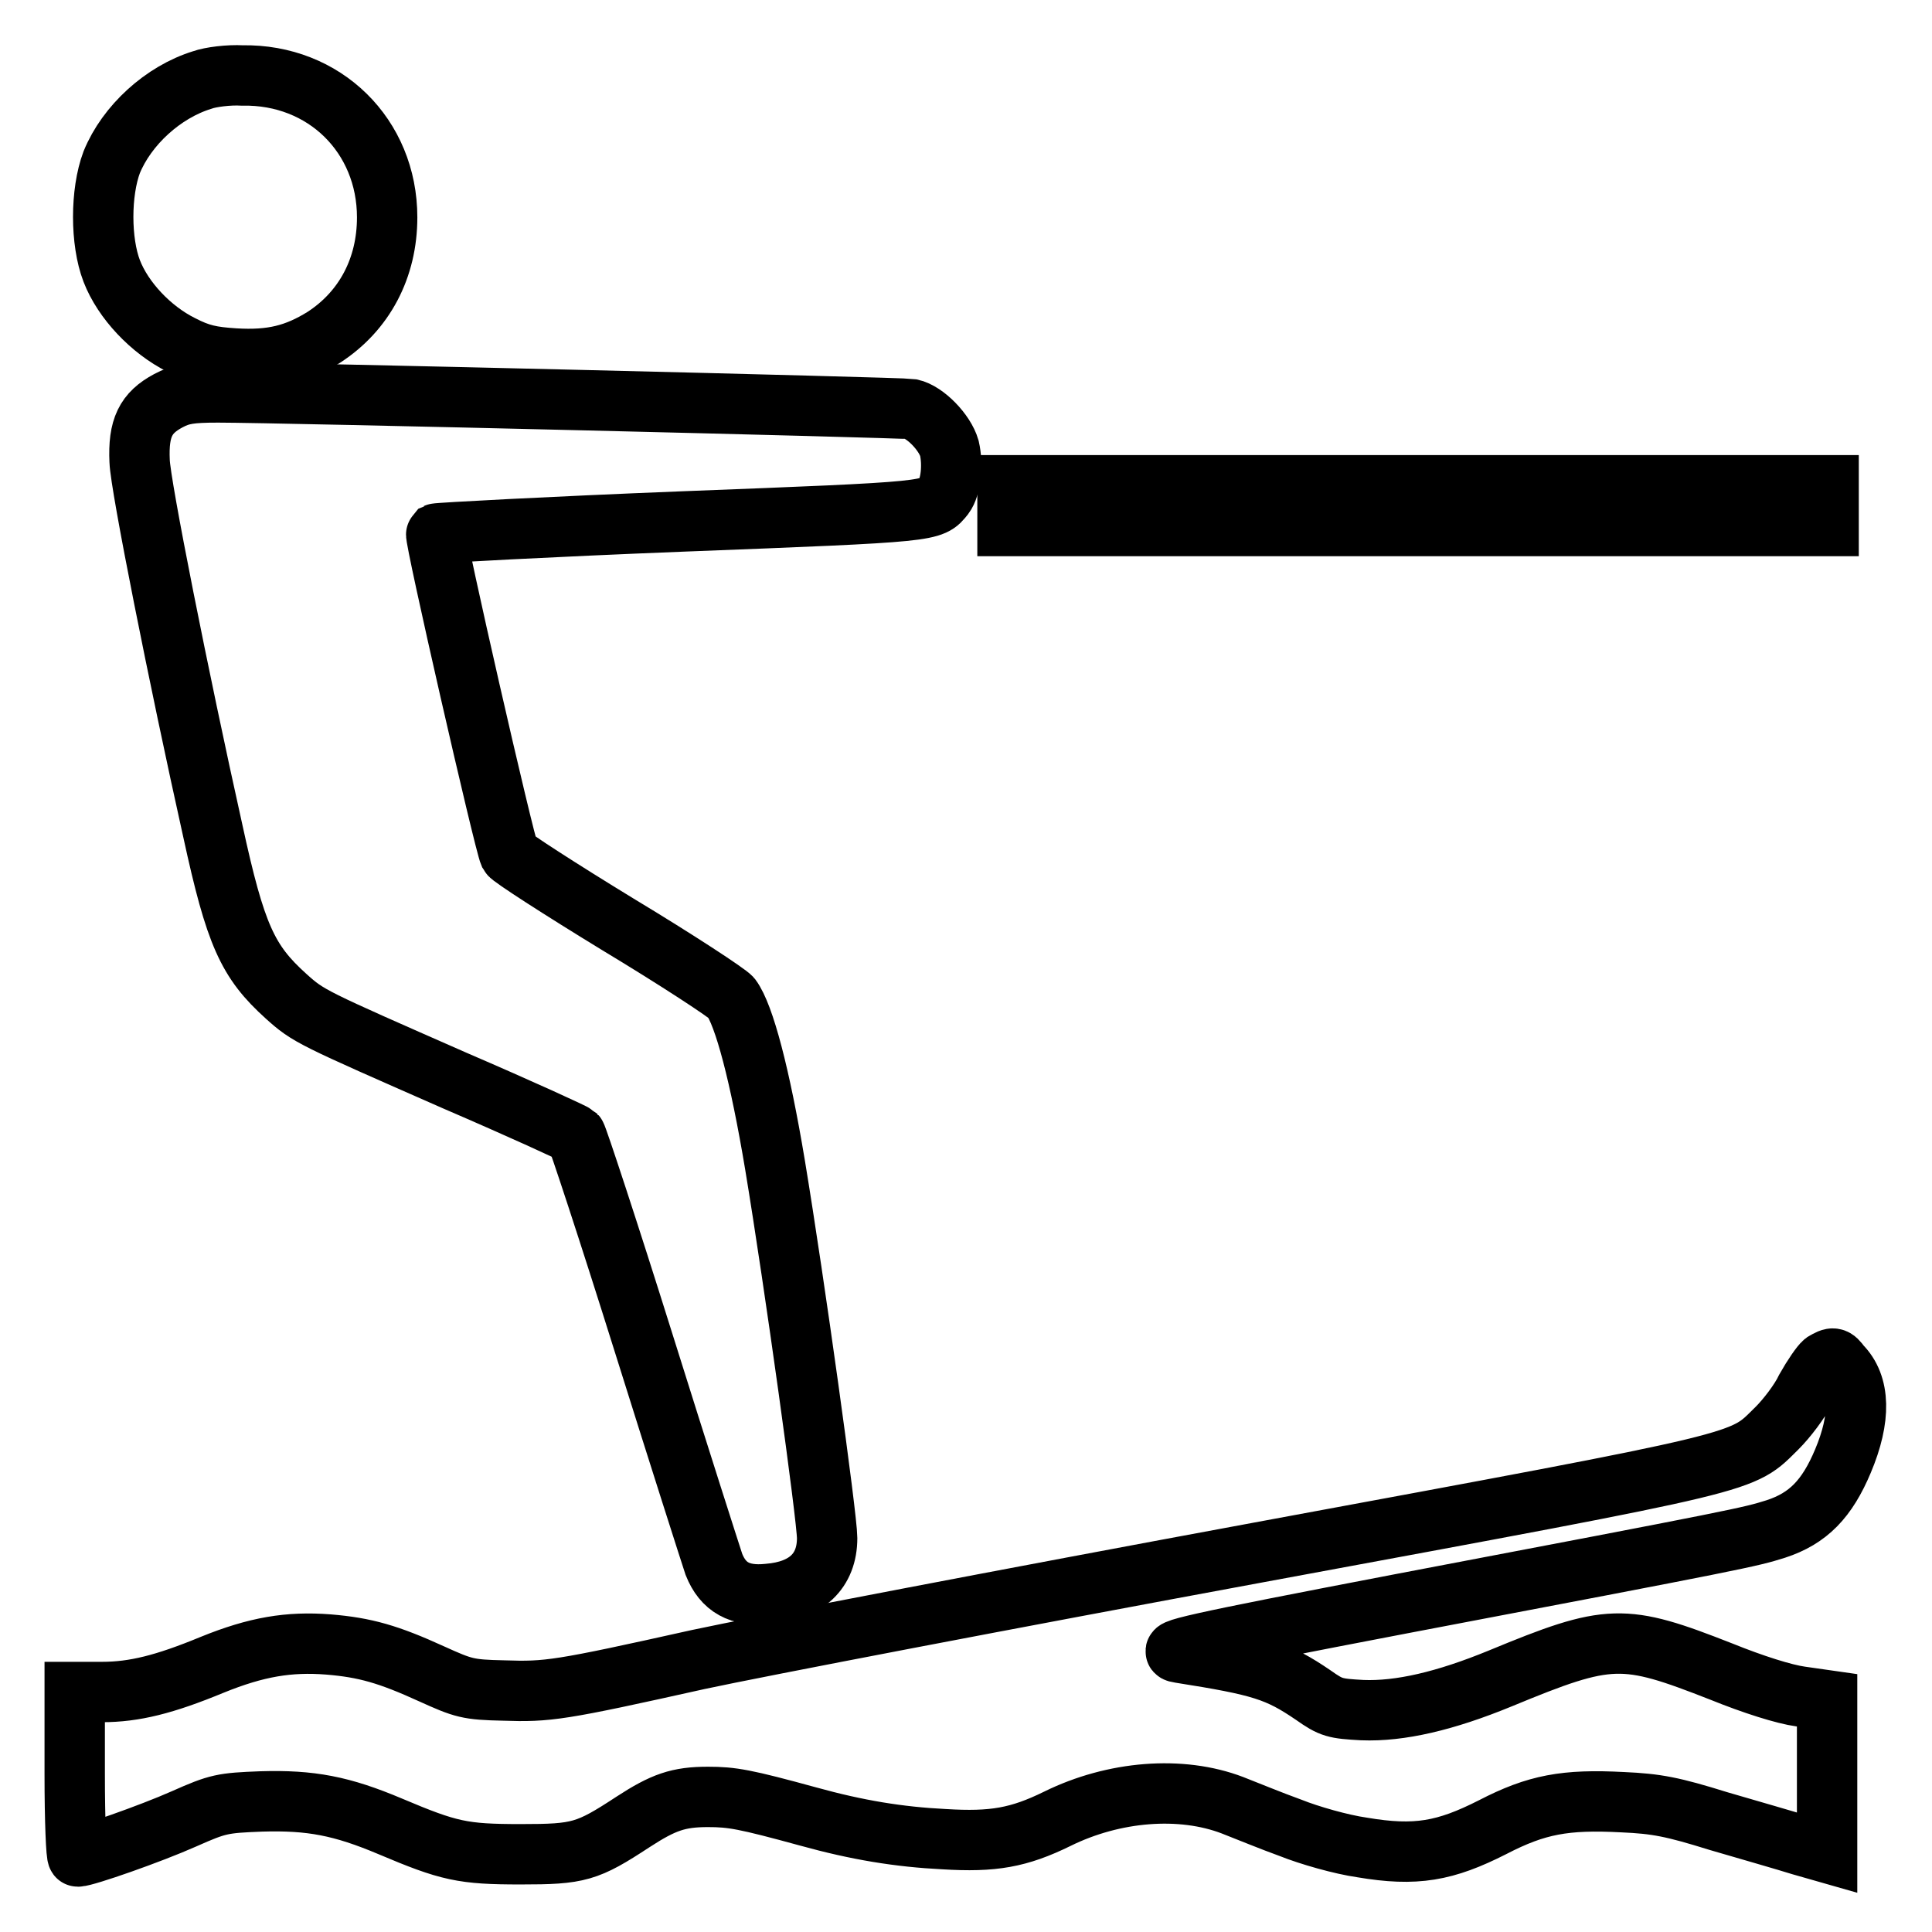 <?xml version="1.0" encoding="utf-8"?>
<!-- Svg Vector Icons : http://www.onlinewebfonts.com/icon -->
<!DOCTYPE svg PUBLIC "-//W3C//DTD SVG 1.1//EN" "http://www.w3.org/Graphics/SVG/1.1/DTD/svg11.dtd">
<svg version="1.1" xmlns="http://www.w3.org/2000/svg" xmlns:xlink="http://www.w3.org/1999/xlink" x="0px" y="0px" viewBox="0 0 256 256" enable-background="new 0 0 256 256" xml:space="preserve">
<g><g><g><path stroke-width="8" fill-opacity="0" stroke="#000000"  d="M26.8,10.6c-5.2,1.6-10,6-12,10.9c-1.5,4-1.5,10.5,0,14.4c1.5,3.9,5.2,7.8,9.2,9.8c2.5,1.3,4,1.6,7.1,1.8c4.9,0.3,8.1-0.5,11.8-2.8c5.4-3.5,8.4-9.2,8.4-15.9c0-10.8-8.3-19-19.2-18.8C30.3,9.9,27.9,10.2,26.8,10.6z"/><path stroke-width="8" fill-opacity="0" stroke="#000000"  d="M22.3,53.1c-3,1.6-4,3.6-3.8,8c0.1,3.2,5.2,28.8,9.7,49c3,13.8,4.6,17.3,9.7,21.9c3,2.7,3.3,2.8,22.4,11.2c8.6,3.7,15.8,7,16,7.2c0.2,0.2,4.3,12.6,9,27.6c4.7,15,8.9,28.1,9.3,29.3c1.2,3,3.4,4.3,7.2,3.9c5-0.4,7.8-3,7.8-7.4c0-2.7-4.3-33.7-6.9-49.4c-2-12-4.1-19.9-5.8-22.2c-0.5-0.6-7.2-5-15-9.7c-7.7-4.7-14.2-8.9-14.4-9.3c-0.7-1.5-10-42.2-9.7-42.5c0.2-0.1,14.9-0.9,32.6-1.6c33.7-1.3,33-1.3,34.7-3.4c0.9-1.2,1.2-4.1,0.7-6.3c-0.6-2.1-3.2-4.8-5.1-5.2C119.5,54,37,52,28.9,52C25.2,52,24,52.2,22.3,53.1z"/><path stroke-width="8" fill-opacity="0" stroke="#000000"  d="M133.5,67v2.7h54.4h54.4V67v-2.7h-54.4h-54.4V67z"/><path stroke-width="8" fill-opacity="0" stroke="#000000"  d="M241.7,180.5c-0.4,0.3-1.5,1.9-2.4,3.5c-0.8,1.7-2.6,4-3.8,5.2c-4.9,4.8-2.2,4.2-68.7,16.5c-33,6.1-66.4,12.5-74.3,14.2c-18.4,4.1-19.9,4.3-25.8,4.1c-4.7-0.1-5.3-0.3-9.5-2.2c-5.7-2.6-8.8-3.5-13.7-3.9c-5.2-0.4-9.5,0.3-15.4,2.7c-6.3,2.6-10.3,3.6-14.6,3.6l-3.6,0v10.9c0,6.2,0.2,10.9,0.4,10.9c1,0,9.6-3,14.1-5c4.5-2,5.1-2.1,10.2-2.3c6.6-0.2,10.7,0.6,17.1,3.3c7.8,3.3,9.6,3.7,17.3,3.7c7.7,0,8.8-0.3,14.9-4.3c4-2.6,6-3.3,9.9-3.3c3.2,0,4.9,0.3,13.3,2.6c6.5,1.8,12,2.7,18,3c6.5,0.4,9.9-0.2,15-2.7c7.5-3.7,16.4-4.4,23.2-1.8c1.8,0.7,5.2,2.1,7.7,3c2.5,1,6.7,2.2,9.5,2.6c7.1,1.2,11,0.5,17.3-2.7c5.8-3,9.6-3.7,17.2-3.3c4.5,0.2,6.6,0.6,12.7,2.5c4.1,1.2,9,2.6,10.9,3.2l3.5,1v-10.1v-10.1l-3.5-0.5c-2.2-0.3-6.3-1.6-10.5-3.3c-13-5.1-14.8-5.1-29.3,0.9c-7.3,3-13.3,4.4-18.3,4.2c-3.6-0.2-4.1-0.3-6.5-2c-4.7-3.2-6.9-3.9-17.7-5.6c-2.1-0.3,1.2-1.1,29.4-6.5c45.2-8.6,46.1-8.8,49.6-9.9c4.3-1.4,6.8-4,8.9-9c2.4-5.7,2.3-10.1-0.3-12.7C243.1,179.8,242.9,179.8,241.7,180.5z"/></g></g></g>
</svg>
